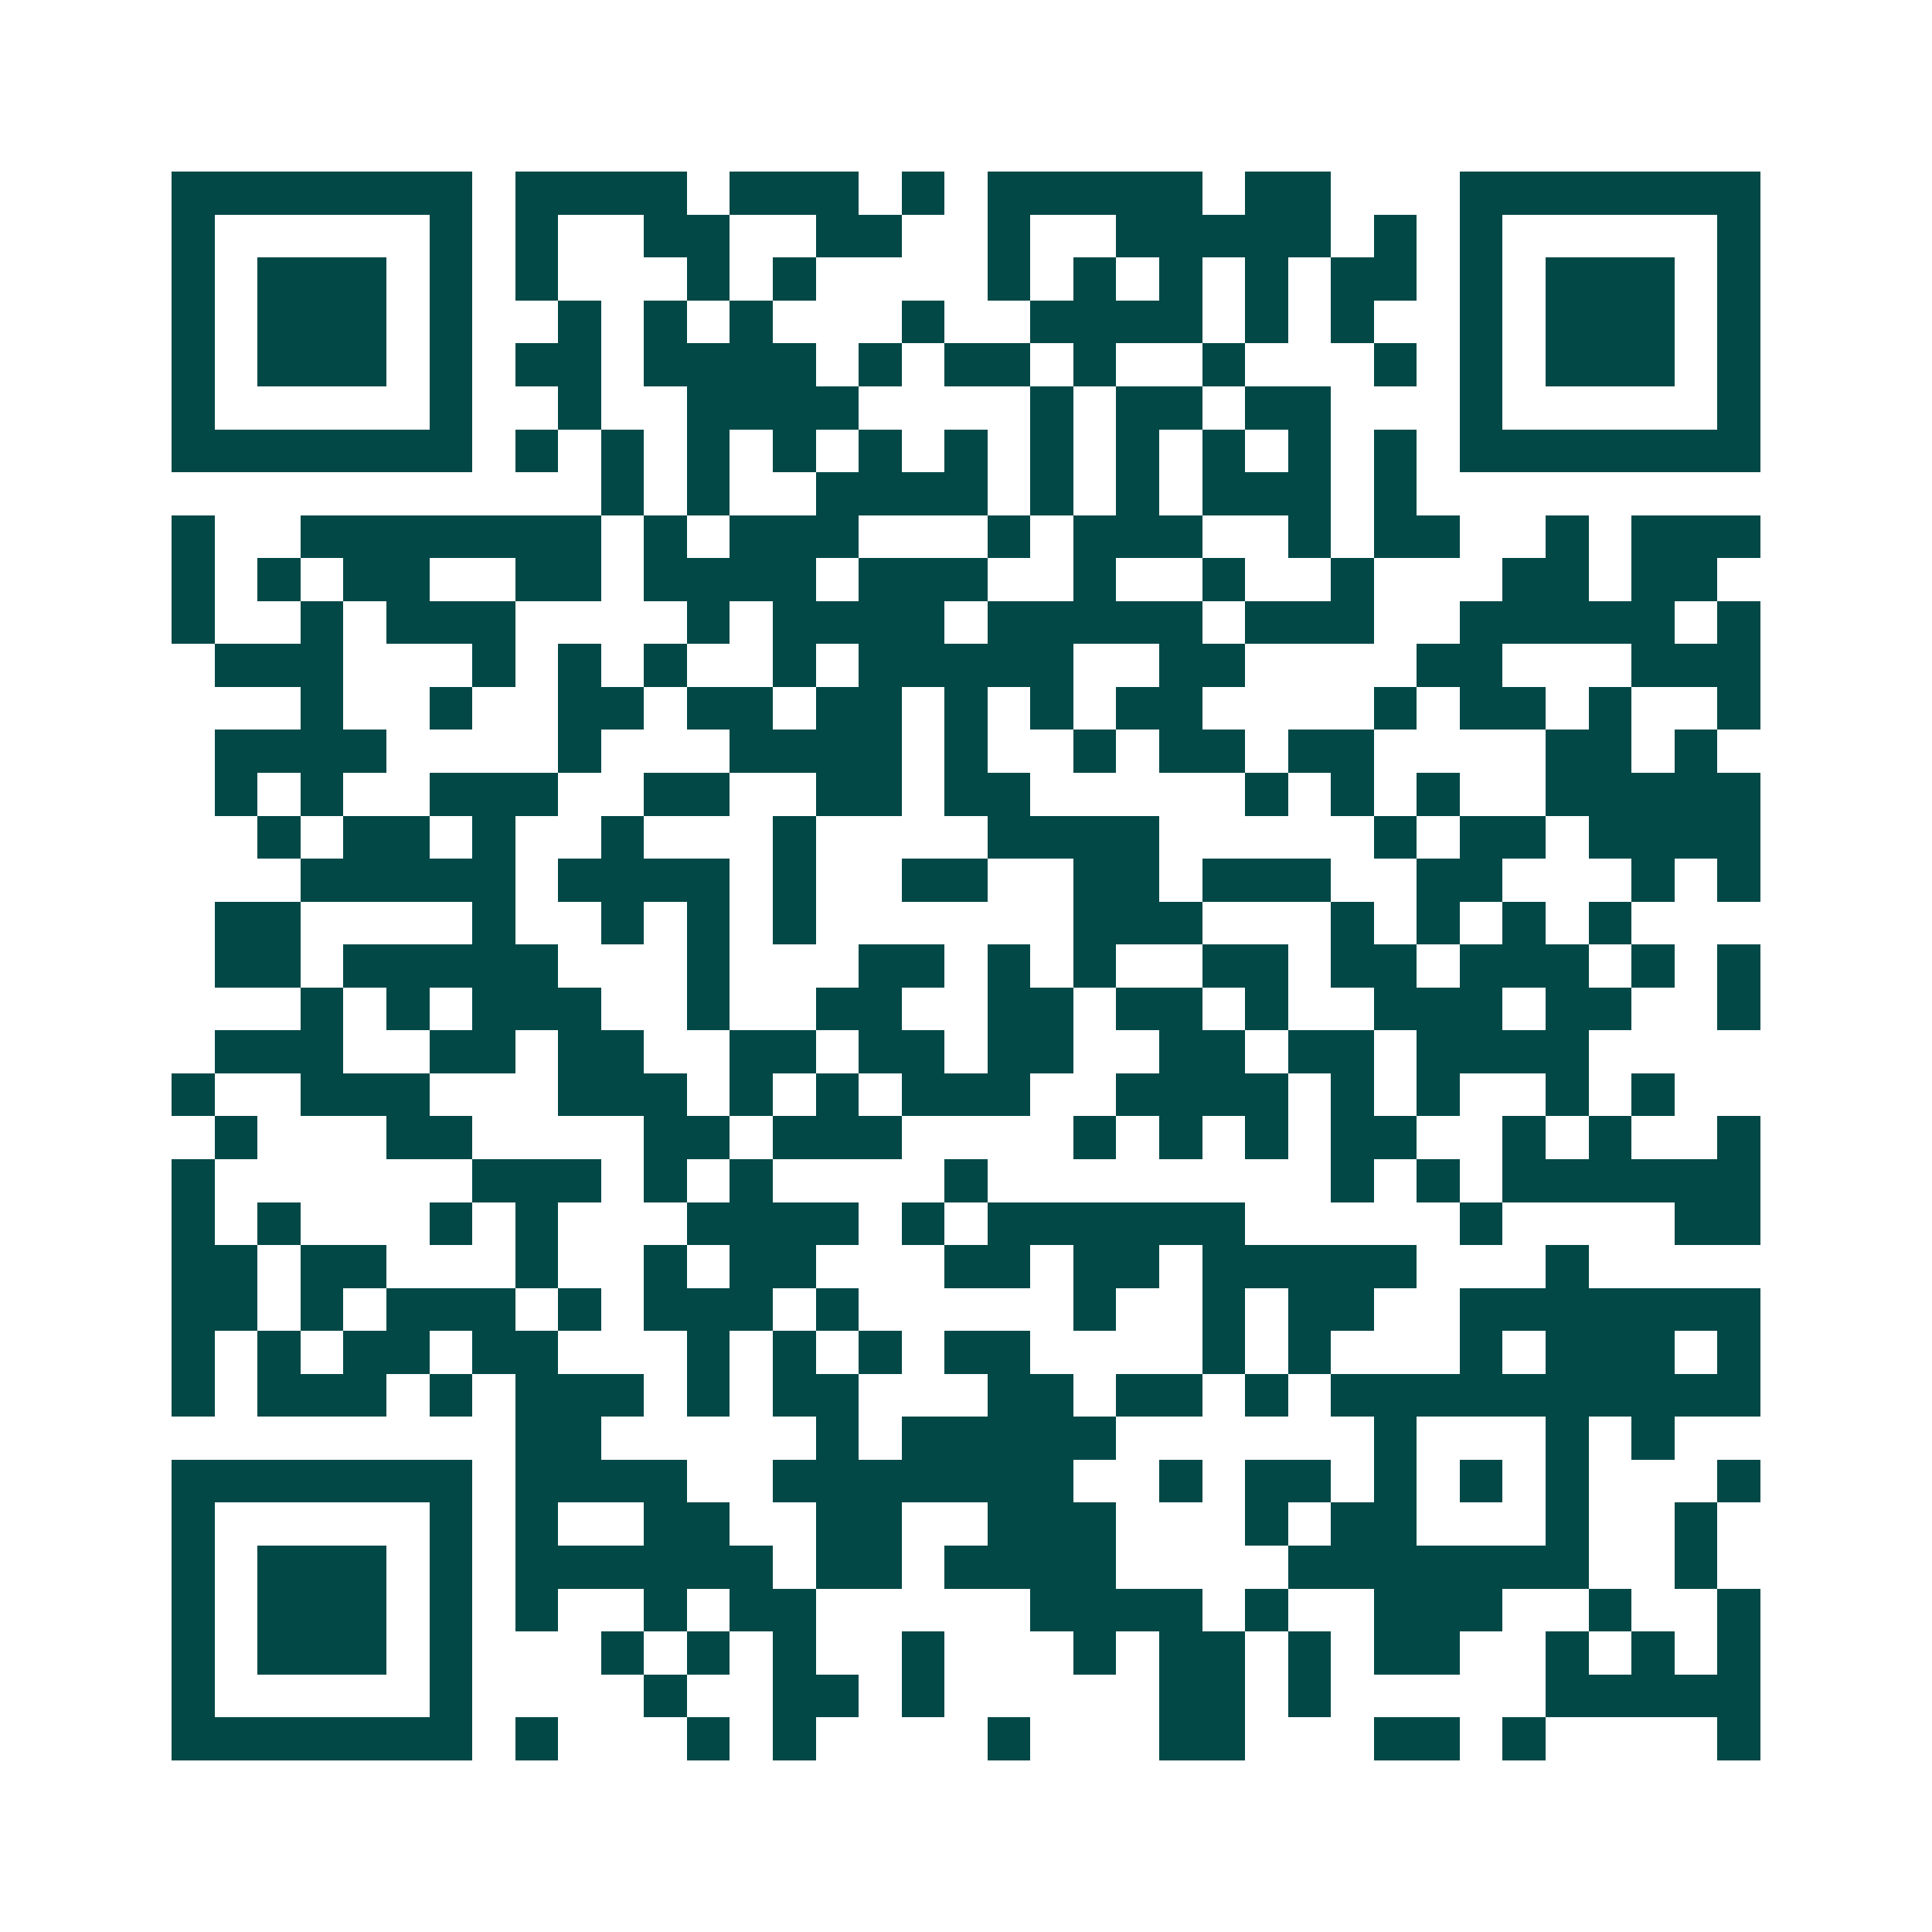 <svg xmlns="http://www.w3.org/2000/svg" width="200" height="200" viewBox="0 0 45 45" shape-rendering="crispEdges"><path fill="#ffffff" d="M0 0h45v45H0z"/><path stroke="#014847" d="M4 4.5h7m1 0h4m1 0h3m1 0h1m1 0h5m1 0h2m3 0h7M4 5.5h1m5 0h1m1 0h1m2 0h2m2 0h2m2 0h1m2 0h5m1 0h1m1 0h1m5 0h1M4 6.5h1m1 0h3m1 0h1m1 0h1m3 0h1m1 0h1m4 0h1m1 0h1m1 0h1m1 0h1m1 0h2m1 0h1m1 0h3m1 0h1M4 7.5h1m1 0h3m1 0h1m2 0h1m1 0h1m1 0h1m3 0h1m2 0h4m1 0h1m1 0h1m2 0h1m1 0h3m1 0h1M4 8.5h1m1 0h3m1 0h1m1 0h2m1 0h4m1 0h1m1 0h2m1 0h1m2 0h1m3 0h1m1 0h1m1 0h3m1 0h1M4 9.5h1m5 0h1m2 0h1m2 0h4m4 0h1m1 0h2m1 0h2m3 0h1m5 0h1M4 10.5h7m1 0h1m1 0h1m1 0h1m1 0h1m1 0h1m1 0h1m1 0h1m1 0h1m1 0h1m1 0h1m1 0h1m1 0h7M14 11.5h1m1 0h1m2 0h4m1 0h1m1 0h1m1 0h3m1 0h1M4 12.5h1m2 0h7m1 0h1m1 0h3m3 0h1m1 0h3m2 0h1m1 0h2m2 0h1m1 0h3M4 13.5h1m1 0h1m1 0h2m2 0h2m1 0h4m1 0h3m2 0h1m2 0h1m2 0h1m3 0h2m1 0h2M4 14.5h1m2 0h1m1 0h3m4 0h1m1 0h4m1 0h5m1 0h3m2 0h5m1 0h1M5 15.5h3m3 0h1m1 0h1m1 0h1m2 0h1m1 0h5m2 0h2m4 0h2m3 0h3M7 16.5h1m2 0h1m2 0h2m1 0h2m1 0h2m1 0h1m1 0h1m1 0h2m4 0h1m1 0h2m1 0h1m2 0h1M5 17.5h4m4 0h1m3 0h4m1 0h1m2 0h1m1 0h2m1 0h2m4 0h2m1 0h1M5 18.5h1m1 0h1m2 0h3m2 0h2m2 0h2m1 0h2m5 0h1m1 0h1m1 0h1m2 0h5M6 19.5h1m1 0h2m1 0h1m2 0h1m3 0h1m4 0h4m5 0h1m1 0h2m1 0h4M7 20.5h5m1 0h4m1 0h1m2 0h2m2 0h2m1 0h3m2 0h2m3 0h1m1 0h1M5 21.5h2m4 0h1m2 0h1m1 0h1m1 0h1m6 0h3m3 0h1m1 0h1m1 0h1m1 0h1M5 22.5h2m1 0h5m3 0h1m3 0h2m1 0h1m1 0h1m2 0h2m1 0h2m1 0h3m1 0h1m1 0h1M7 23.5h1m1 0h1m1 0h3m2 0h1m2 0h2m2 0h2m1 0h2m1 0h1m2 0h3m1 0h2m2 0h1M5 24.5h3m2 0h2m1 0h2m2 0h2m1 0h2m1 0h2m2 0h2m1 0h2m1 0h4M4 25.5h1m2 0h3m3 0h3m1 0h1m1 0h1m1 0h3m2 0h4m1 0h1m1 0h1m2 0h1m1 0h1M5 26.5h1m3 0h2m4 0h2m1 0h3m4 0h1m1 0h1m1 0h1m1 0h2m2 0h1m1 0h1m2 0h1M4 27.5h1m6 0h3m1 0h1m1 0h1m4 0h1m8 0h1m1 0h1m1 0h6M4 28.5h1m1 0h1m3 0h1m1 0h1m3 0h4m1 0h1m1 0h6m5 0h1m4 0h2M4 29.5h2m1 0h2m3 0h1m2 0h1m1 0h2m3 0h2m1 0h2m1 0h5m3 0h1M4 30.5h2m1 0h1m1 0h3m1 0h1m1 0h3m1 0h1m5 0h1m2 0h1m1 0h2m2 0h7M4 31.5h1m1 0h1m1 0h2m1 0h2m3 0h1m1 0h1m1 0h1m1 0h2m4 0h1m1 0h1m3 0h1m1 0h3m1 0h1M4 32.5h1m1 0h3m1 0h1m1 0h3m1 0h1m1 0h2m3 0h2m1 0h2m1 0h1m1 0h10M12 33.5h2m5 0h1m1 0h5m6 0h1m3 0h1m1 0h1M4 34.5h7m1 0h4m2 0h7m2 0h1m1 0h2m1 0h1m1 0h1m1 0h1m3 0h1M4 35.5h1m5 0h1m1 0h1m2 0h2m2 0h2m2 0h3m3 0h1m1 0h2m3 0h1m2 0h1M4 36.5h1m1 0h3m1 0h1m1 0h6m1 0h2m1 0h4m4 0h7m2 0h1M4 37.5h1m1 0h3m1 0h1m1 0h1m2 0h1m1 0h2m5 0h4m1 0h1m2 0h3m2 0h1m2 0h1M4 38.5h1m1 0h3m1 0h1m3 0h1m1 0h1m1 0h1m2 0h1m3 0h1m1 0h2m1 0h1m1 0h2m2 0h1m1 0h1m1 0h1M4 39.5h1m5 0h1m4 0h1m2 0h2m1 0h1m5 0h2m1 0h1m5 0h5M4 40.5h7m1 0h1m3 0h1m1 0h1m4 0h1m3 0h2m3 0h2m1 0h1m4 0h1"/></svg>
